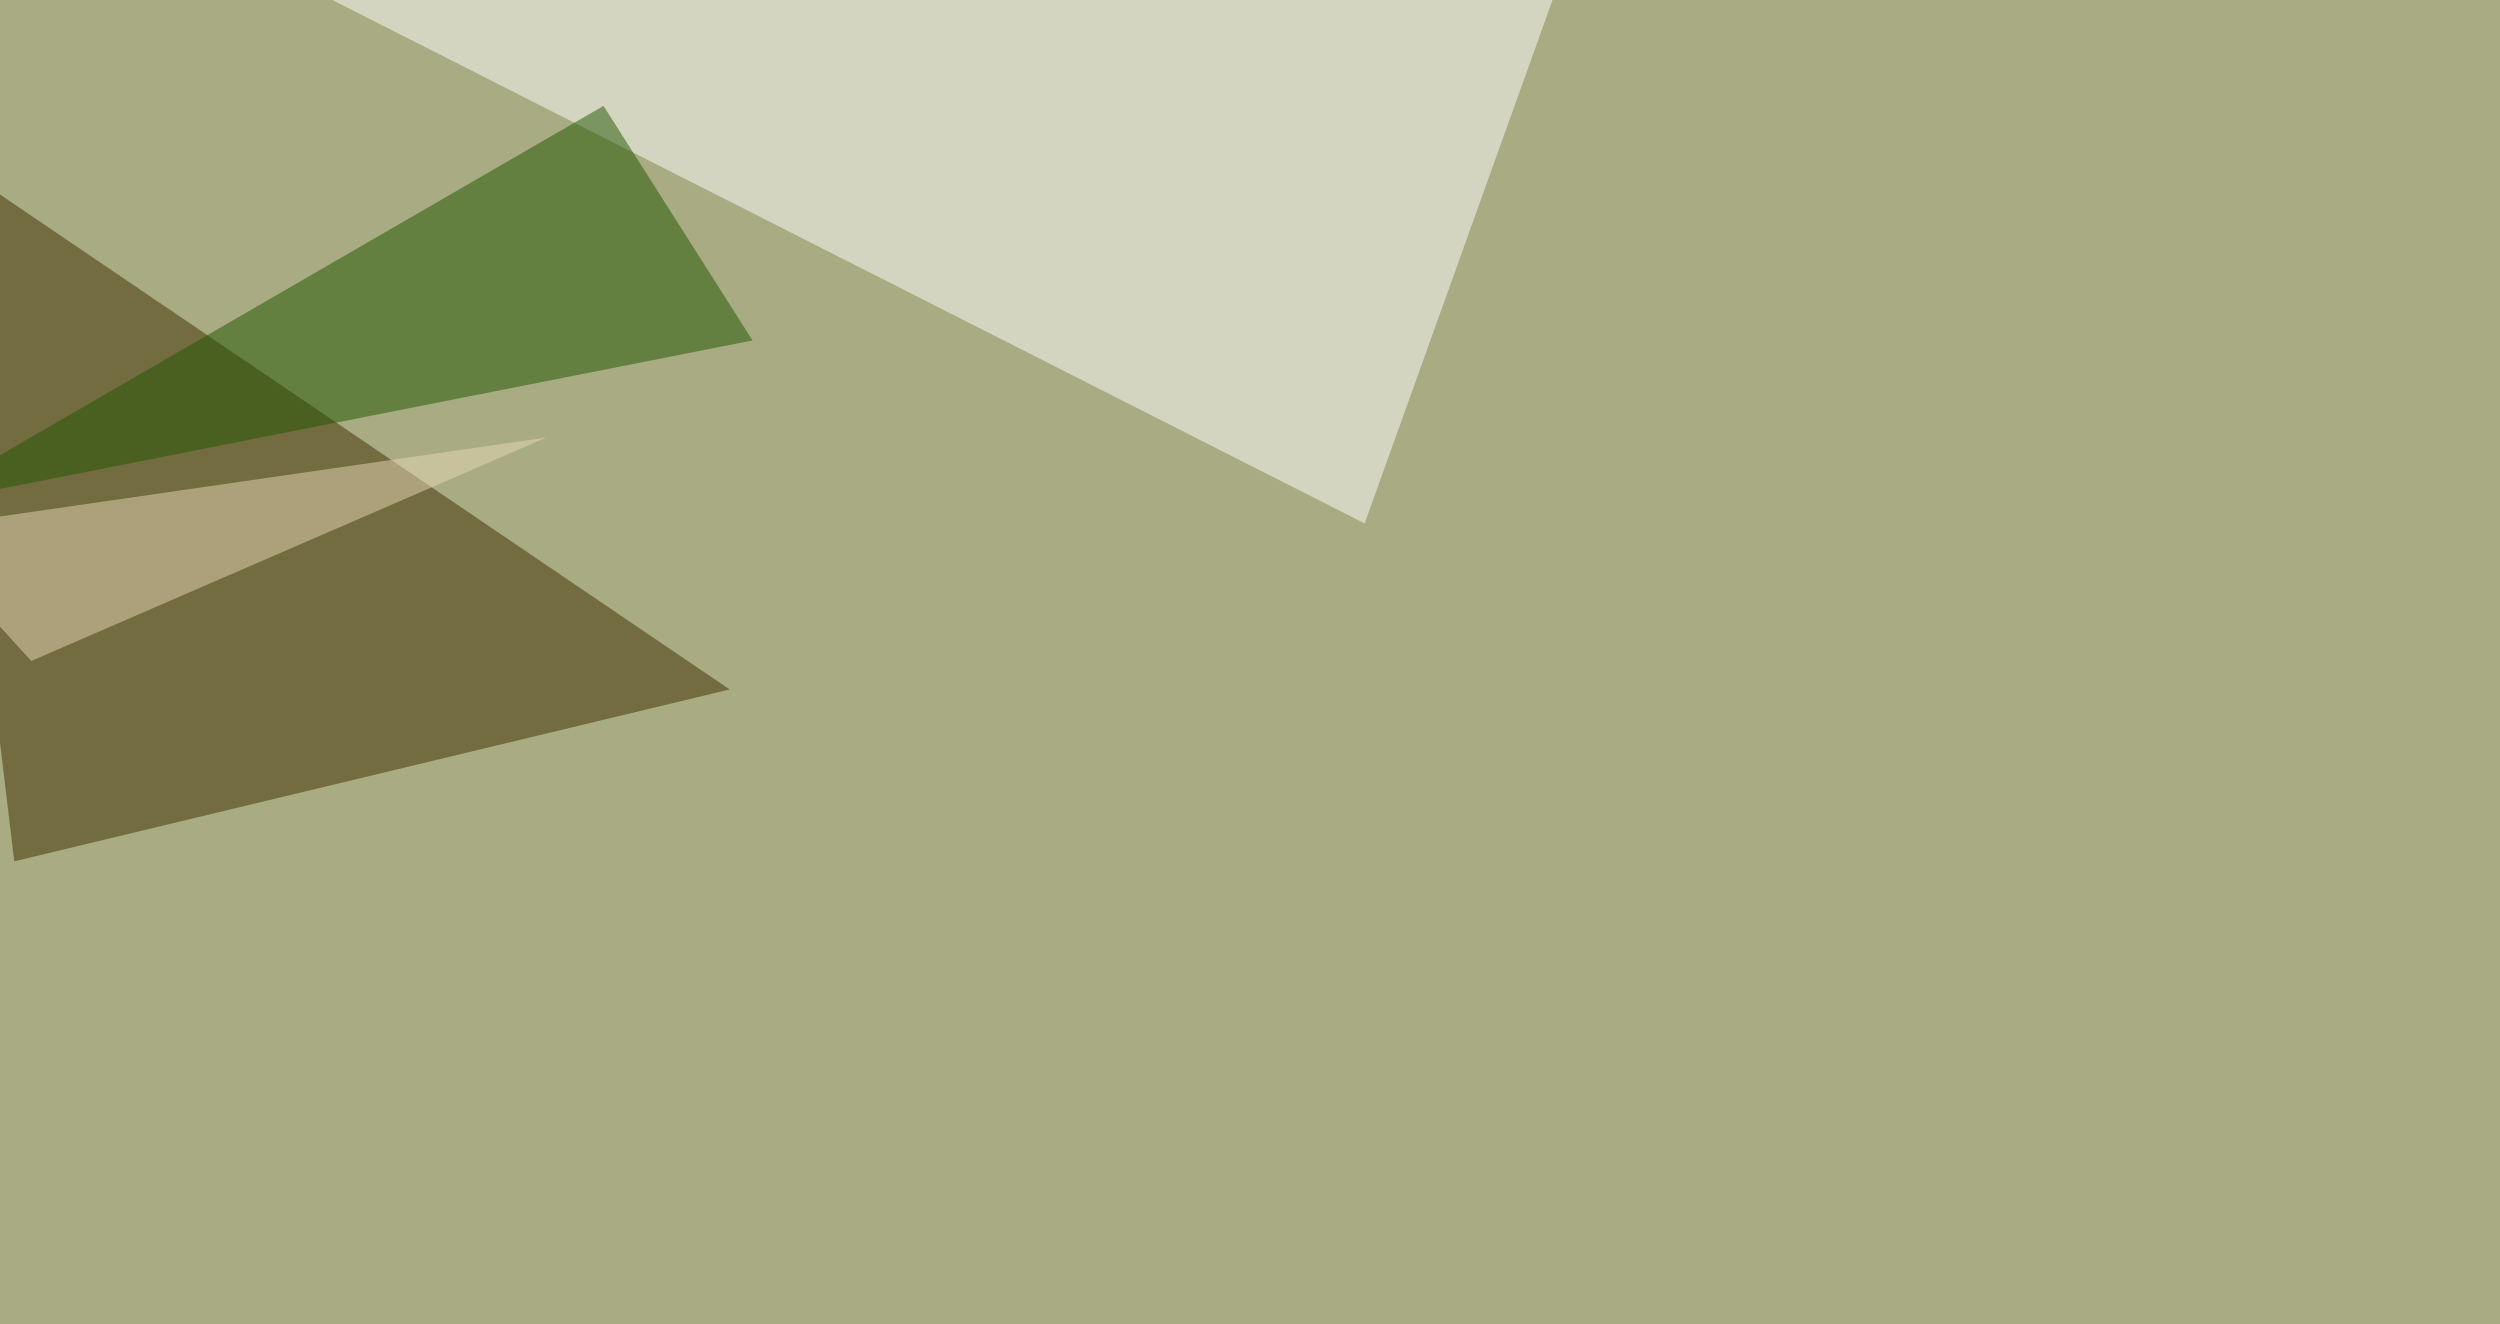 <svg xmlns="http://www.w3.org/2000/svg" width="1280" height="678" ><filter id="a"><feGaussianBlur stdDeviation="55"/></filter><rect width="100%" height="100%" fill="#a9ab82"/><g filter="url(#a)"><g fill-opacity=".5"><path fill="#fff" d="M698.7 268L795.4-1.4l-714.8-44z"/><path fill="#3f2e00" d="M7.3 441l-44-366.3L373.6 353z"/><path fill="#205600" d="M-45.4 259.3l430.7-85L309 54.2z"/><path fill="#e6d9b6" d="M-45.4 271L16 338.4 279.8 224z"/></g></g></svg>